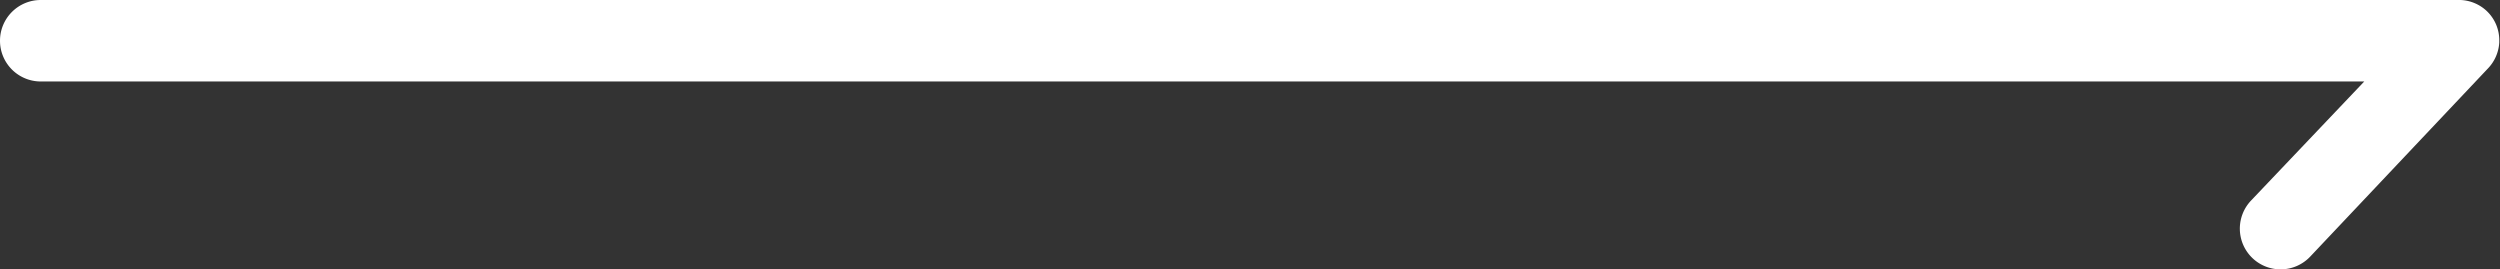 <svg xmlns="http://www.w3.org/2000/svg" width="30.684" height="3.305" viewBox="0 0 30.684 3.305"><rect x="0" y="0" width="30.684" height="3.305" fill="#333333" stroke="none"/><g transform="translate(22.51 -1.805)"><path d="M7.731,12.861a.5.5,0,0,1-.362-.845l1.389-1.461H-19.76a.5.5,0,0,1-.5-.5.5.5,0,0,1,.5-.5h29.7a.5.5,0,0,1,.32.134h0l0,0a.5.5,0,0,1,.117.169h0a.5.5,0,0,1,.038.179h0s0,.008,0,.012,0,.017,0,.026h0a.5.5,0,0,1-.137.318L8.094,12.705A.5.5,0,0,1,7.731,12.861Z" transform="translate(-2.25 -7.75)" fill="#fff"/></g></svg>